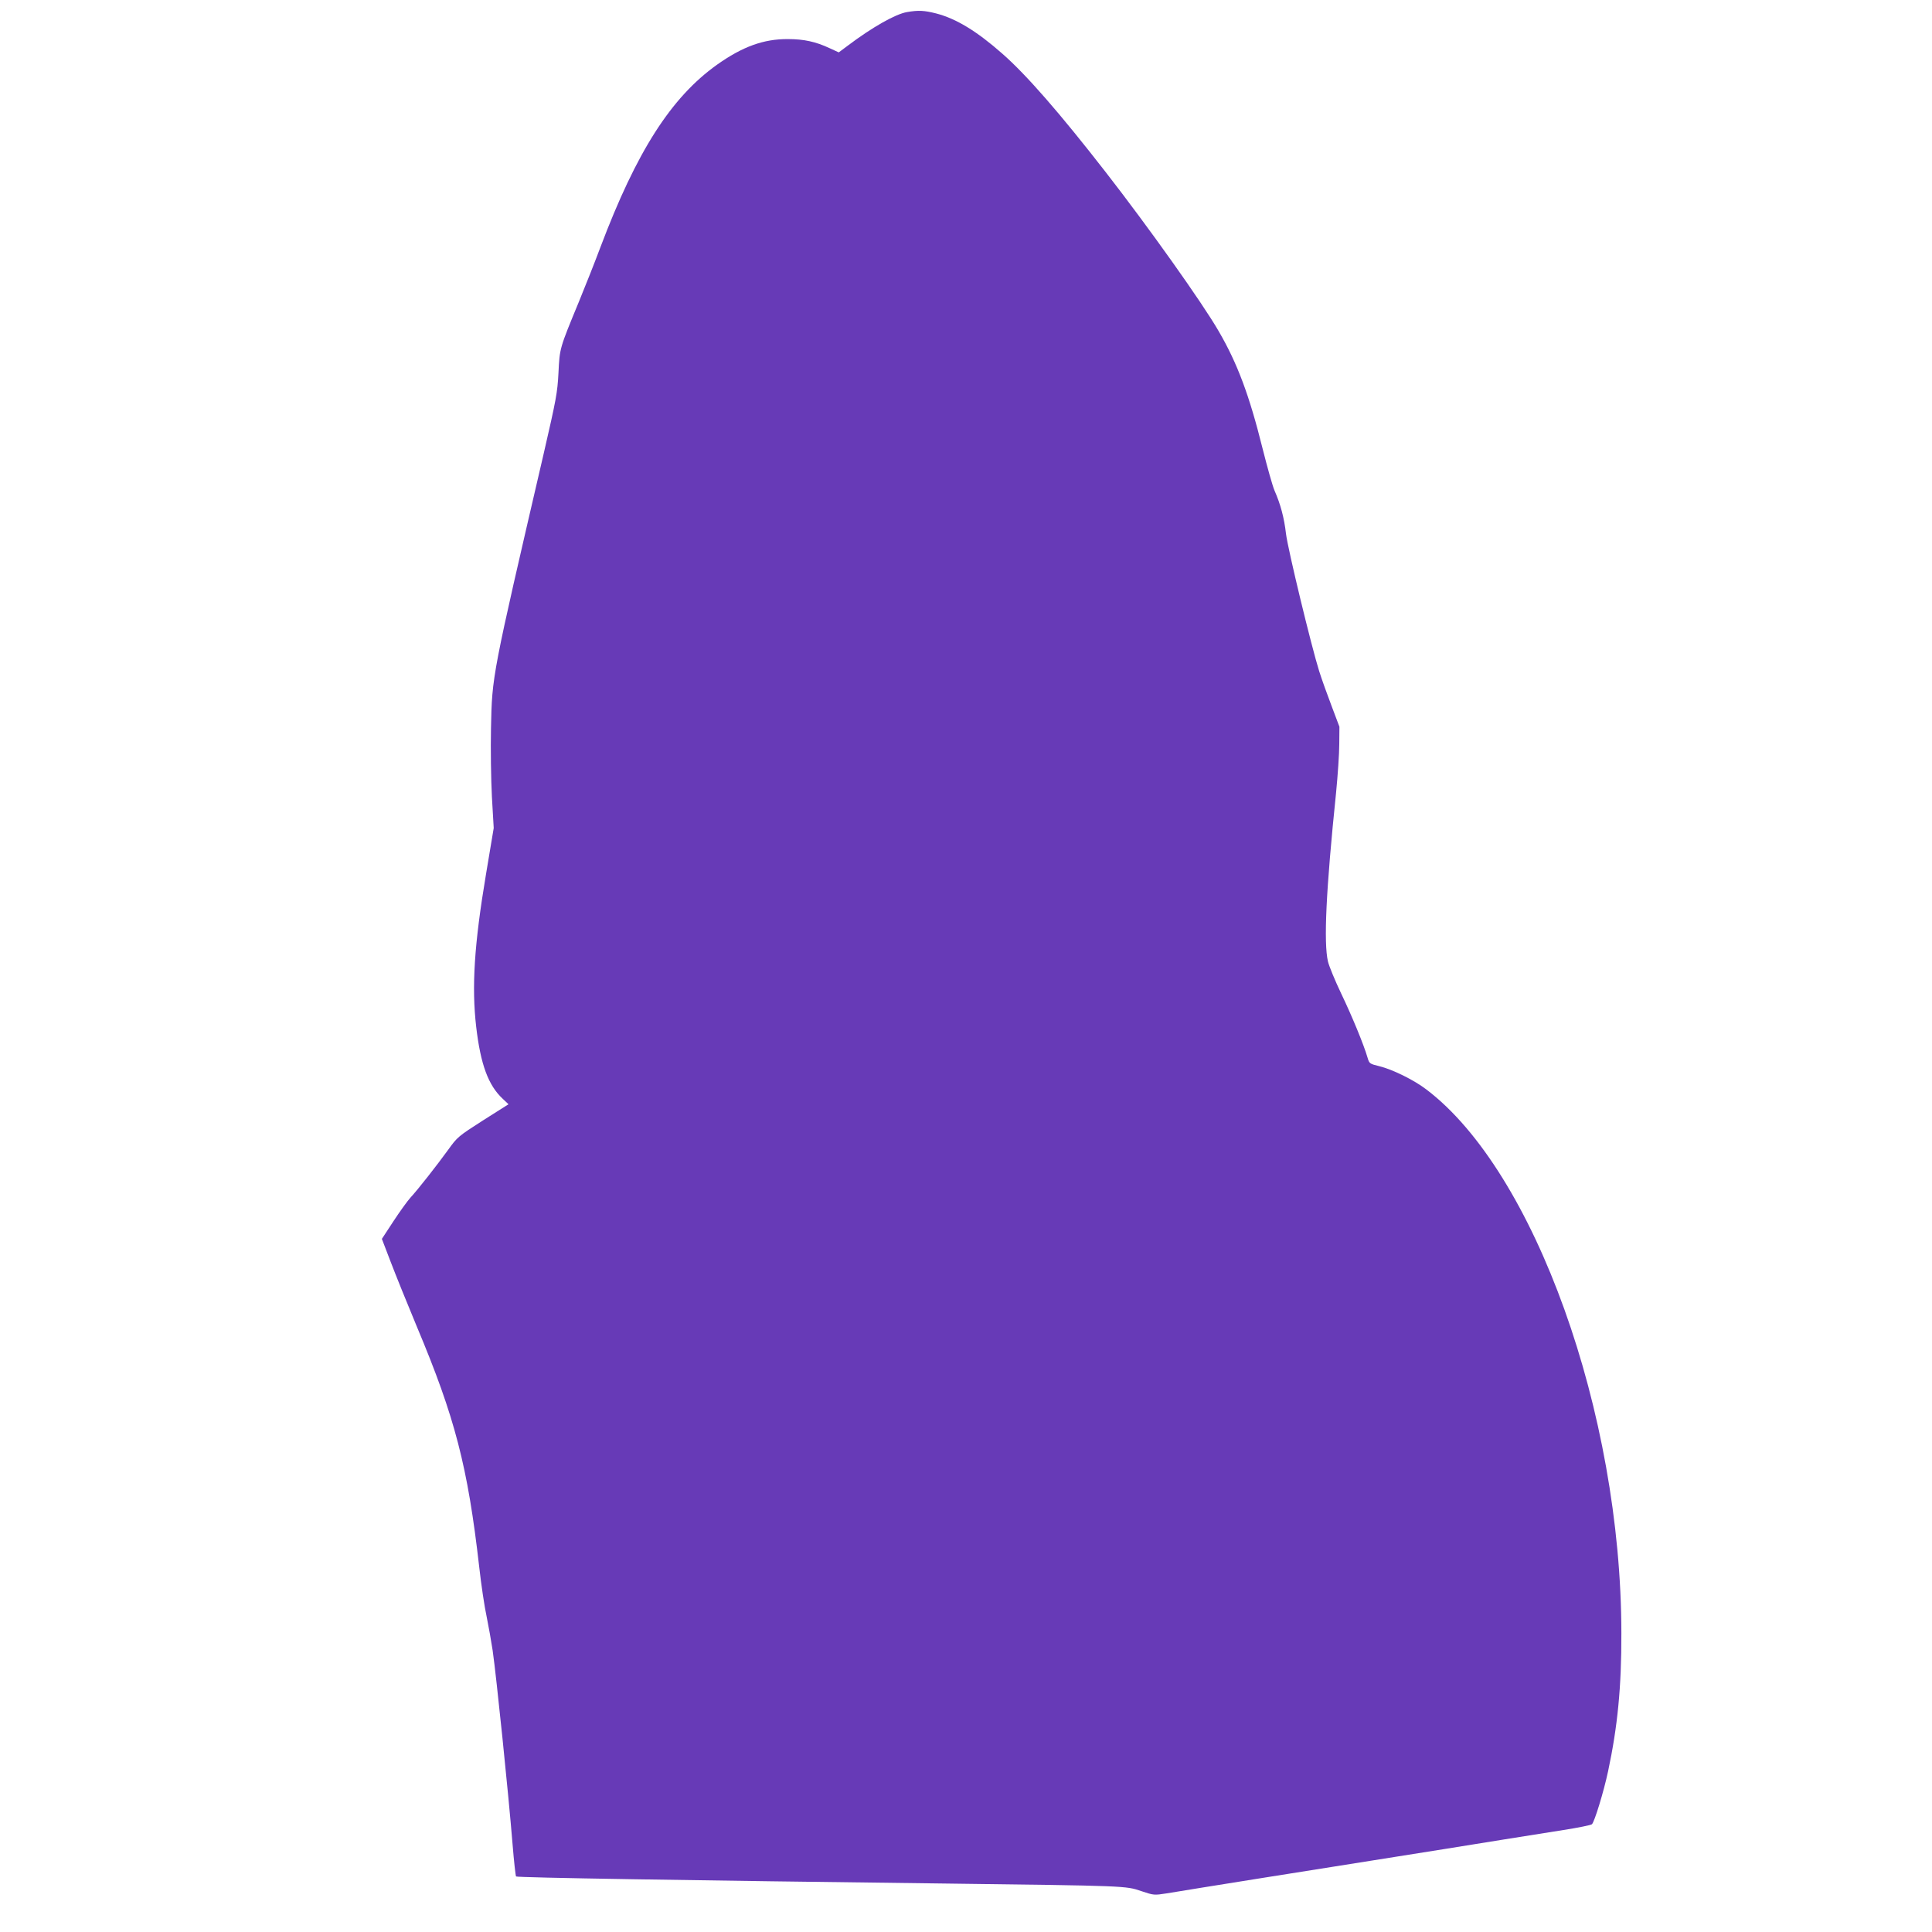<?xml version="1.0" standalone="no"?>
<!DOCTYPE svg PUBLIC "-//W3C//DTD SVG 20010904//EN"
 "http://www.w3.org/TR/2001/REC-SVG-20010904/DTD/svg10.dtd">
<svg version="1.0" xmlns="http://www.w3.org/2000/svg"
 width="1280pt" height="1280pt" viewBox="0 0 1280 1280"
 preserveAspectRatio="xMidYMid meet">
<g transform="translate(0,1280) scale(0.1,-0.1)"
fill="#673ab7" stroke="none">
<path d="M6009 12720 c-76 -13 -230 -100 -393 -223 l-59 -44 -61 28 c-92 43
-170 60 -276 60 -161 1 -301 -50 -470 -170 -304 -217 -532 -574 -771 -1206
-37 -99 -102 -263 -144 -365 -128 -310 -127 -306 -135 -470 -7 -134 -15 -175
-99 -540 -343 -1477 -341 -1466 -348 -1814 -3 -137 0 -341 6 -455 l12 -207
-51 -305 c-78 -465 -96 -746 -65 -1013 29 -248 80 -387 176 -476 l38 -36 -169
-107 c-164 -105 -170 -110 -231 -195 -77 -106 -200 -263 -250 -317 -20 -22
-71 -93 -113 -157 l-76 -116 59 -154 c32 -84 110 -277 173 -428 253 -602 337
-927 413 -1592 13 -117 35 -265 49 -328 13 -64 31 -165 40 -225 25 -175 104
-942 132 -1285 9 -113 20 -208 23 -212 7 -8 1129 -26 2851 -47 1195 -15 1189
-15 1291 -50 84 -28 85 -28 169 -15 154 26 1090 175 1370 219 359 57 606 96
870 139 118 19 294 47 390 62 96 15 180 32 187 38 17 16 78 215 107 351 63
296 89 558 88 915 -1 1460 -575 3059 -1292 3602 -82 63 -225 133 -311 154 -65
16 -67 17 -79 58 -24 83 -102 273 -175 425 -41 86 -80 181 -87 211 -29 125
-13 471 54 1120 11 113 21 257 21 320 l1 115 -52 138 c-29 76 -66 179 -82 230
-52 165 -208 810 -220 911 -12 105 -36 195 -76 286 -13 30 -48 155 -79 278
-88 354 -167 565 -291 778 -109 189 -467 692 -748 1053 -304 391 -526 646
-686 786 -169 149 -306 232 -438 266 -79 20 -117 22 -193 9z"/>
</g>
</svg>
